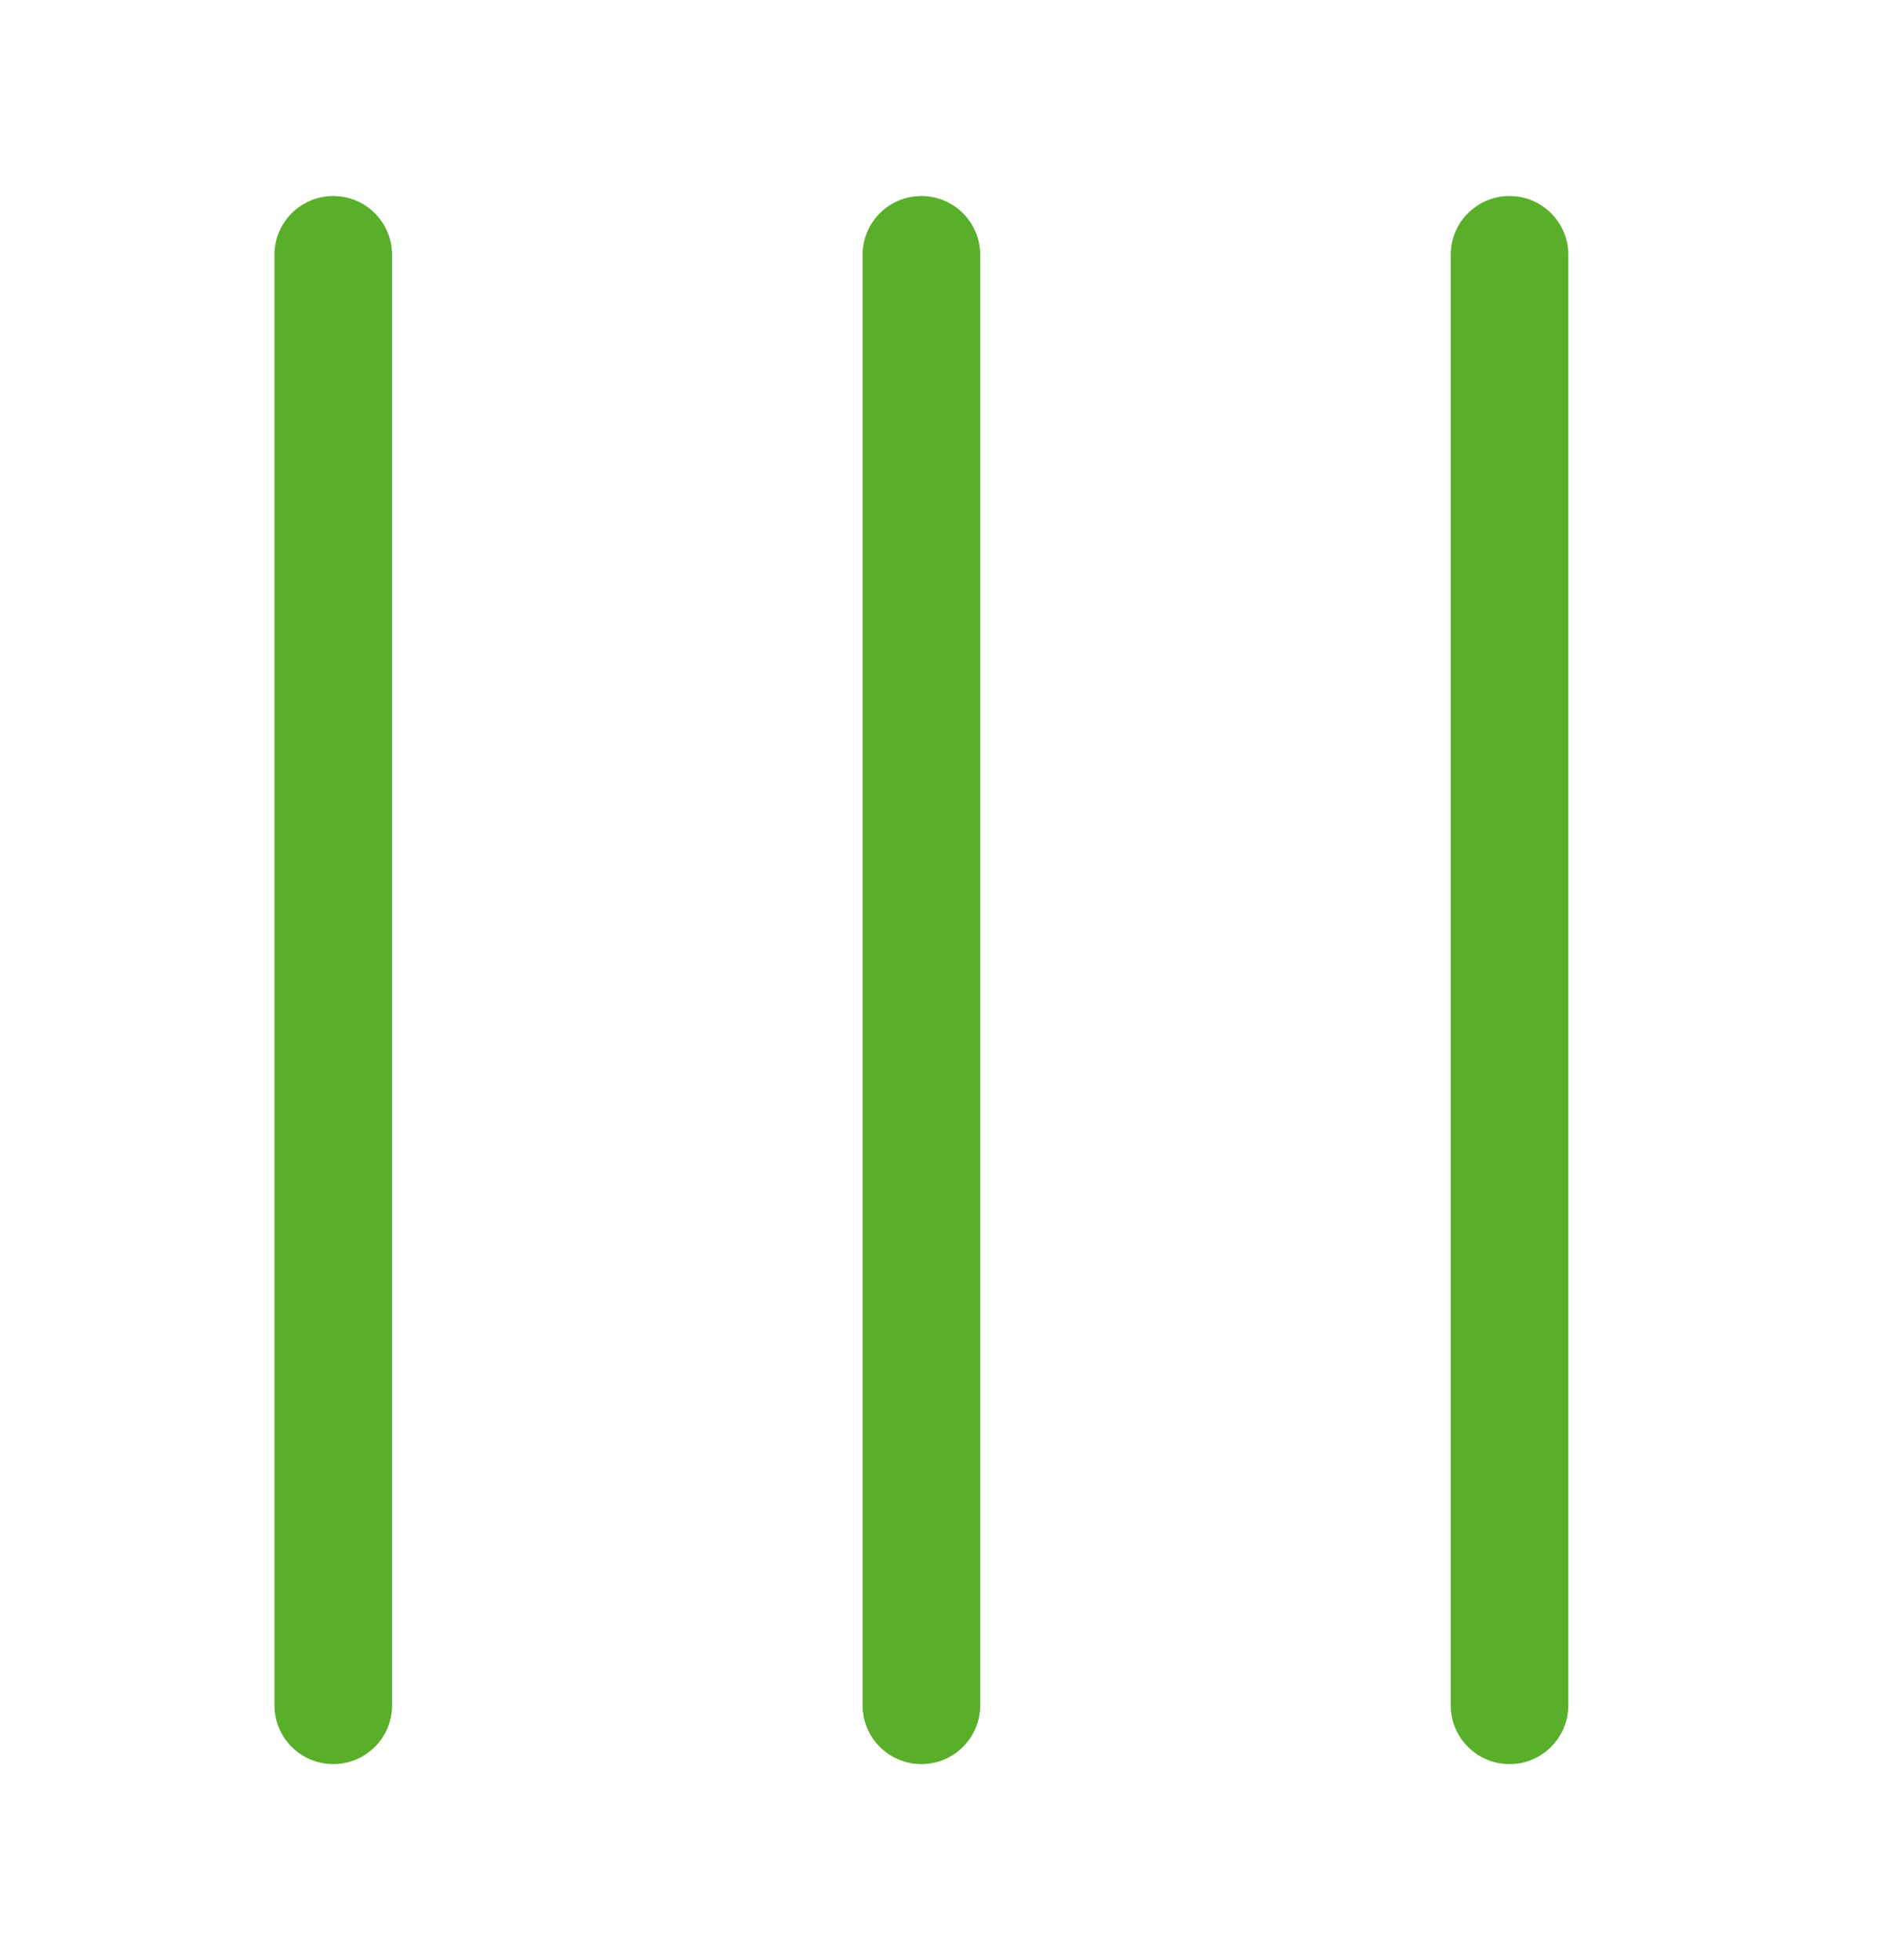 <svg width="24" height="25" viewBox="0 0 24 25" fill="none" xmlns="http://www.w3.org/2000/svg">
<path d="M4.25 22.5C3.836 22.5 3.5 22.164 3.5 21.75L3.5 3.25C3.5 2.836 3.836 2.5 4.25 2.5C4.664 2.5 5 2.836 5 3.25L5 21.75C5 22.164 4.664 22.5 4.25 22.5Z" fill="#59AF2A"/>
<path d="M11.75 22.5C11.336 22.5 11 22.164 11 21.75L11 3.25C11 2.836 11.336 2.5 11.75 2.5C12.164 2.5 12.5 2.836 12.5 3.25L12.5 21.75C12.5 22.164 12.164 22.5 11.75 22.5Z" fill="#59AF2A"/>
<path d="M19.25 22.5C18.836 22.5 18.5 22.164 18.5 21.75L18.5 3.25C18.5 2.836 18.836 2.5 19.25 2.5C19.664 2.5 20 2.836 20 3.25L20 21.75C20 22.164 19.664 22.5 19.25 22.5Z" fill="#59AF2A"/>
</svg>
